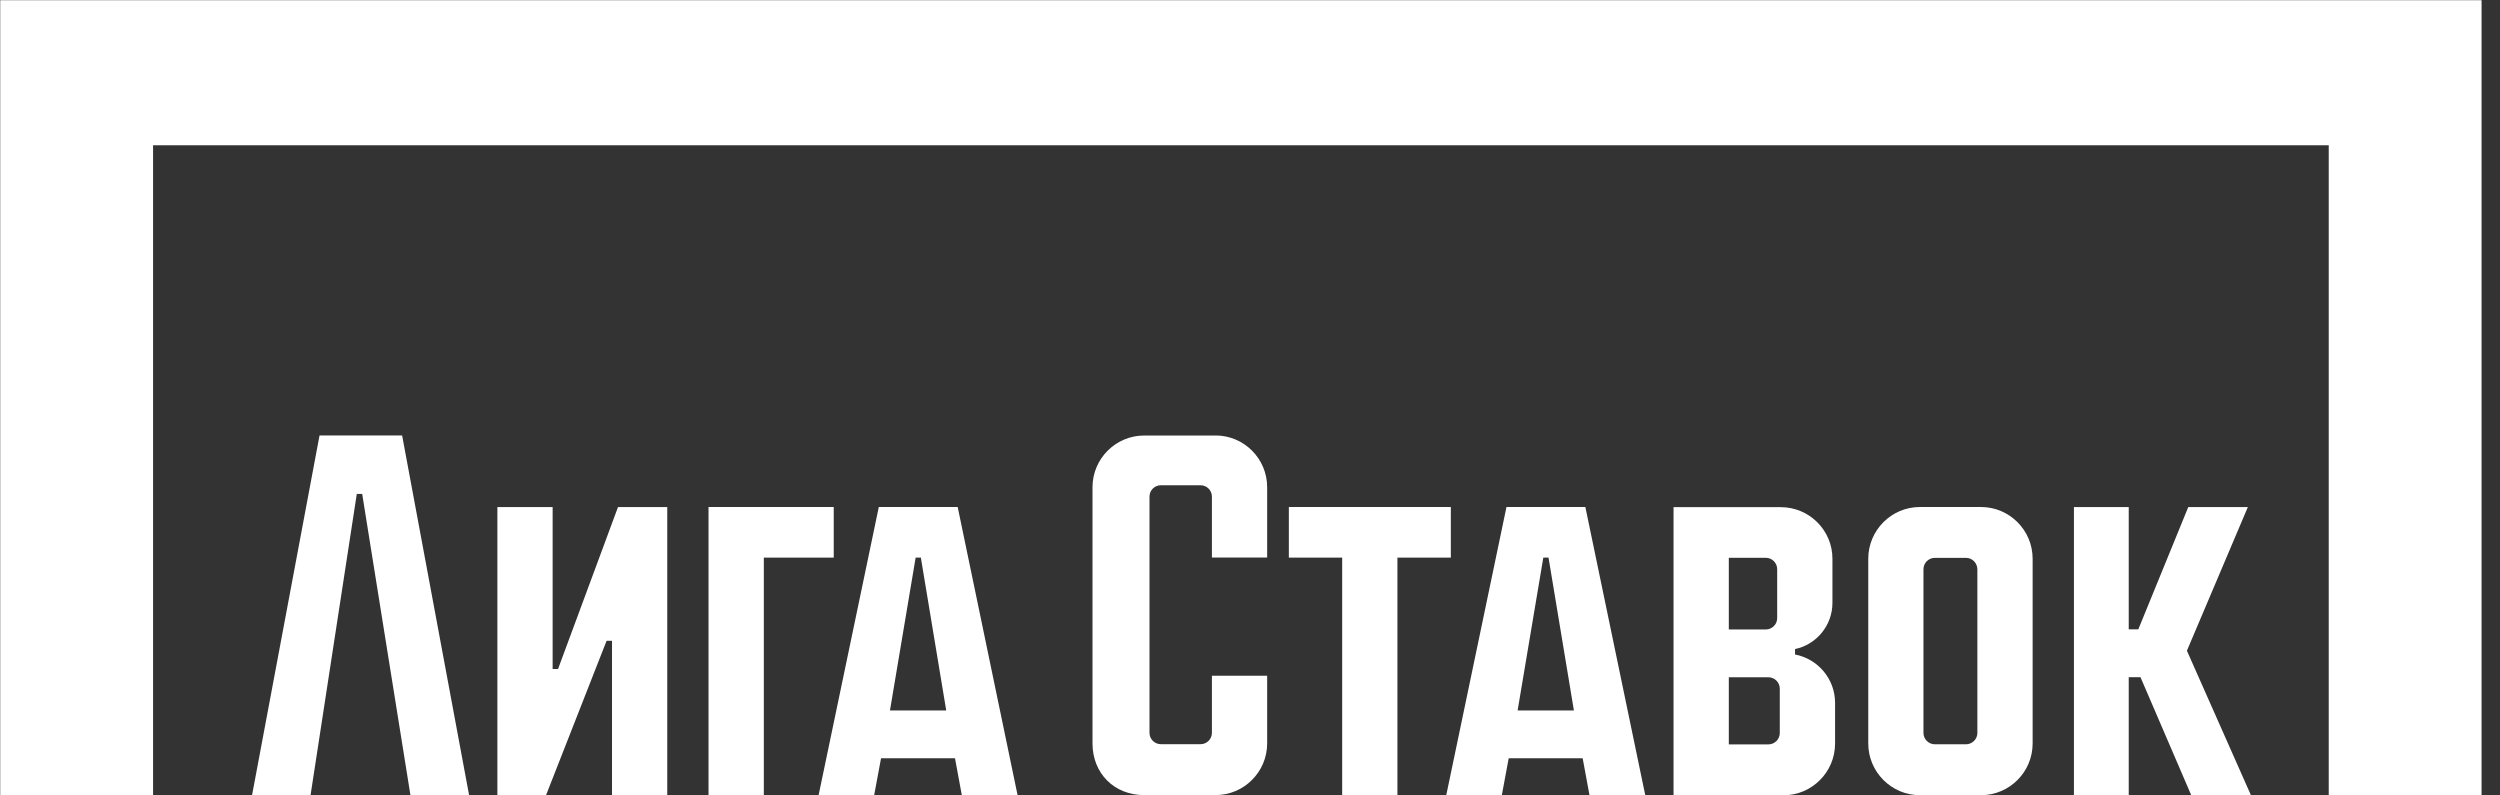 <svg width="132" height="42" viewBox="0 0 132 42" fill="none" xmlns="http://www.w3.org/2000/svg">
<rect x="0" y="0" width="132" height="42" fill="#333333" stroke="none"/>
<g clip-path="url(#clip0_1666_431)">
<path d="M64.18 22.996H60.41C58.907 22.996 57.684 24.222 57.684 25.727V39.249C57.684 40.833 58.83 41.981 60.41 41.981H64.18C65.683 41.981 66.906 40.757 66.906 39.249V35.679H63.989V38.694C63.989 39.023 63.72 39.293 63.39 39.293H61.293C60.963 39.293 60.693 39.023 60.693 38.694V26.22C60.693 25.89 60.963 25.621 61.293 25.621H63.39C63.72 25.621 63.989 25.89 63.989 26.22V29.439H66.906V25.724C66.906 24.217 65.683 22.993 64.18 22.993V22.996Z" fill="white"/>
<path d="M76.604 26.77H68.051V29.442H70.867V41.986H73.784V29.442H76.604V26.77Z" fill="white"/>
<path d="M29.465 35.322H29.179V26.774H26.262V41.987H28.83L32.028 33.834H32.314V41.987H35.231V26.774H32.63L29.465 35.322Z" fill="white"/>
<path d="M16.871 22.993L13.309 41.984H16.397L18.838 26.081H19.124L21.671 41.984H24.768L21.232 22.993H16.871Z" fill="white"/>
<path d="M79.542 26.77L76.363 41.983H79.297L79.659 40.037H83.565L83.925 41.983H86.869L83.707 26.77H79.545H79.542ZM80.13 37.513L81.487 29.442H81.762L83.102 37.513H80.133H80.13Z" fill="white"/>
<path d="M46.401 26.77L43.223 41.983H46.156L46.519 40.037H50.424L50.784 41.983H53.728L50.566 26.77H46.404H46.401ZM46.99 37.513L48.346 29.442H48.621L49.961 37.513H46.992H46.99Z" fill="white"/>
<path d="M44.021 26.77H37.41V41.986H40.33V29.442H44.021V26.77Z" fill="white"/>
<path d="M104.596 26.77H101.371C99.868 26.77 98.644 27.997 98.644 29.502V39.254C98.644 40.759 99.868 41.986 101.371 41.986H104.596C106.1 41.986 107.323 40.762 107.323 39.254V29.502C107.323 27.994 106.1 26.77 104.596 26.77ZM104.405 38.699C104.405 39.028 104.136 39.298 103.806 39.298H102.158C101.829 39.298 101.559 39.028 101.559 38.699V30.055C101.559 29.725 101.829 29.455 102.158 29.455H103.806C104.136 29.455 104.405 29.728 104.405 30.066V38.699Z" fill="white"/>
<path d="M118.686 26.774H115.54L112.903 33.229H112.397V26.774H109.504V41.987H112.397V35.756H113.018L115.698 41.987H118.849L115.469 34.358L118.686 26.774Z" fill="white"/>
<path d="M94.778 34.555V34.271H94.775C95.903 34.037 96.753 33.031 96.753 31.829V29.498C96.753 27.999 95.53 26.778 94.026 26.778H88.363V41.991H94.162C95.666 41.991 96.892 40.767 96.892 39.26V37.109C96.892 35.844 95.982 34.789 94.781 34.558L94.778 34.555ZM91.281 29.452H93.236C93.566 29.452 93.835 29.722 93.835 30.052V32.636C93.835 32.966 93.566 33.236 93.236 33.236H91.281V29.452ZM93.972 38.704C93.972 39.033 93.702 39.303 93.372 39.303H91.281V35.76H93.372C93.702 35.76 93.972 36.029 93.972 36.359V38.704Z" fill="white"/>
<path d="M0.012 0.009V41.986H8.082V7.671H122.957V41.986H131.027V0.009H0.012Z" fill="white"/>
</g>
<defs>
<clipPath id="clip0_1666_431">
<rect width="131.016" height="41.983" fill="white" transform="translate(0.012 0.009)"/>
</clipPath>
</defs>
</svg>
